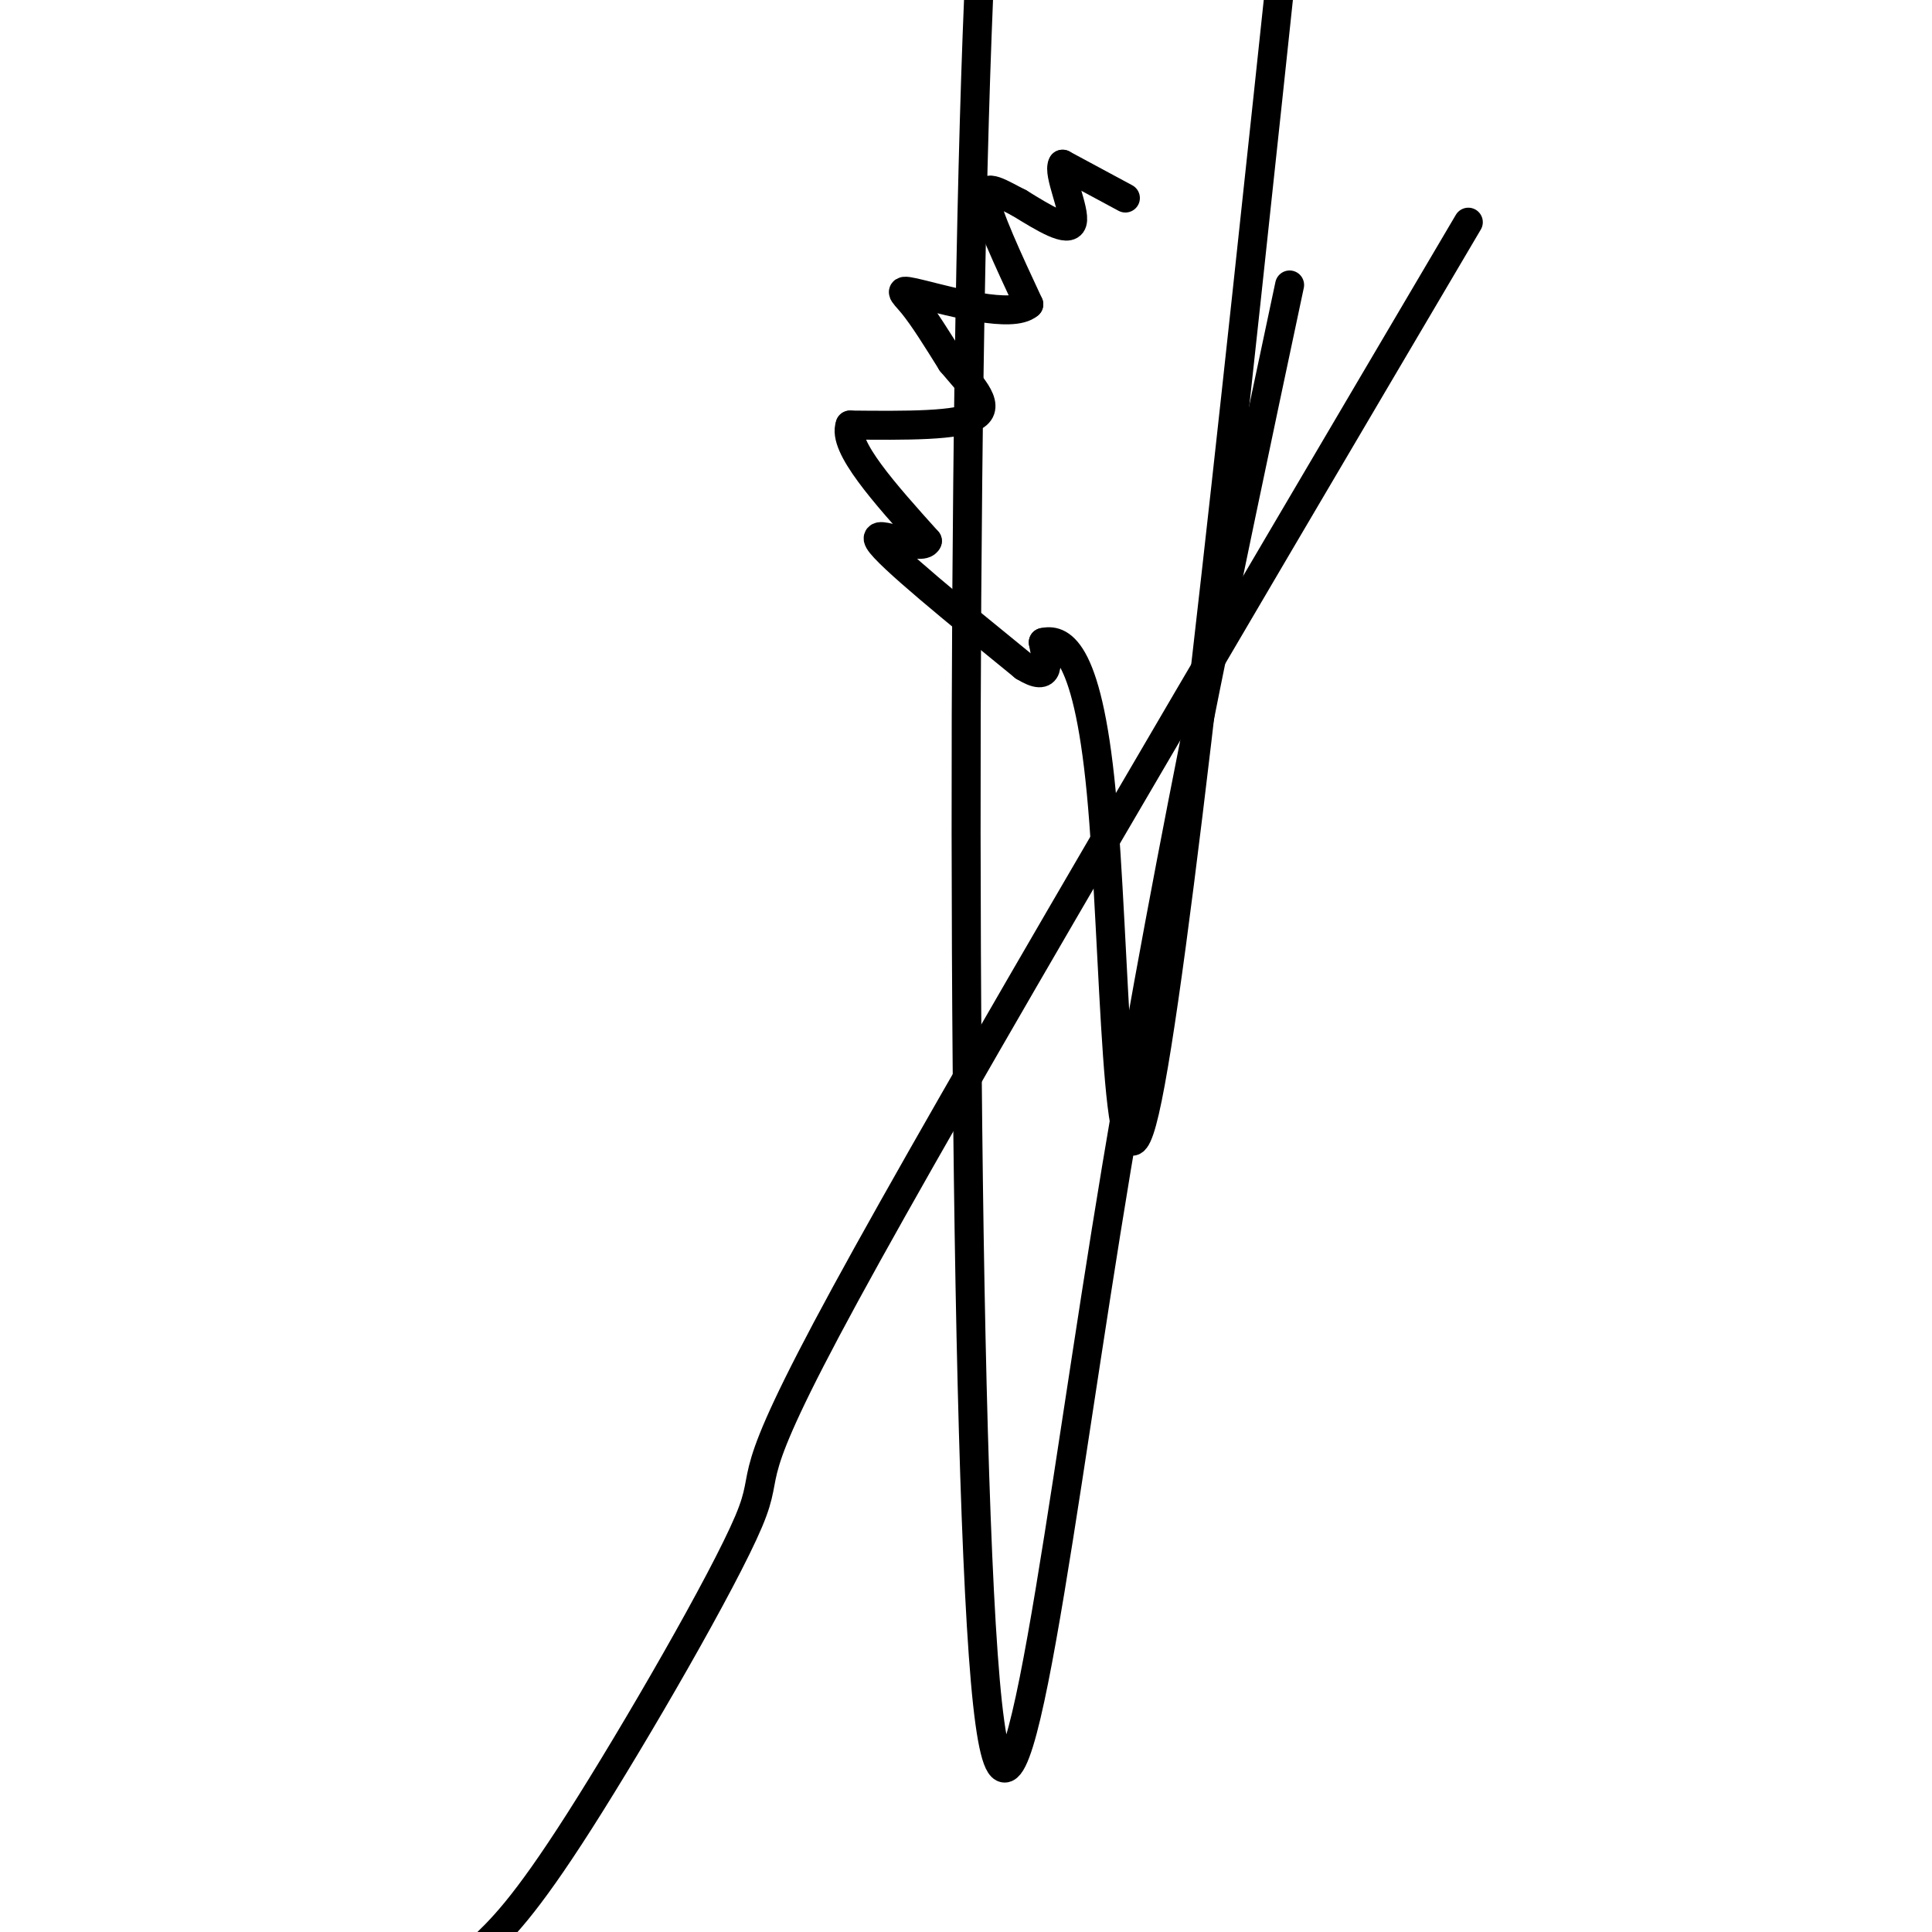 <svg viewBox='0 0 400 400' version='1.1' xmlns='http://www.w3.org/2000/svg' xmlns:xlink='http://www.w3.org/1999/xlink'><g fill='none' stroke='#000000' stroke-width='6' stroke-linecap='round' stroke-linejoin='round'><path d='M233,41c0.000,0.000 -13.000,-7.000 -13,-7'/><path d='M220,34c-1.089,1.756 2.689,9.644 2,12c-0.689,2.356 -5.844,-0.822 -11,-4'/><path d='M211,42c-3.667,-1.822 -7.333,-4.378 -7,-1c0.333,3.378 4.667,12.689 9,22'/><path d='M213,63c-3.369,2.976 -16.292,-0.583 -22,-2c-5.708,-1.417 -4.202,-0.690 -2,2c2.202,2.690 5.101,7.345 8,12'/><path d='M197,75c3.511,4.222 8.289,8.778 5,11c-3.289,2.222 -14.644,2.111 -26,2'/><path d='M176,88c-1.667,4.333 7.167,14.167 16,24'/><path d='M192,112c-1.067,2.578 -11.733,-2.978 -10,0c1.733,2.978 15.867,14.489 30,26'/><path d='M212,138c5.667,3.500 4.833,-0.750 4,-5'/><path d='M216,133c3.155,-0.690 9.042,0.083 12,31c2.958,30.917 2.988,91.976 9,66c6.012,-25.976 18.006,-138.988 30,-252'/><path d='M267,59c-13.387,63.030 -26.774,126.060 -38,196c-11.226,69.940 -20.292,146.792 -25,93c-4.708,-53.792 -5.060,-238.226 -2,-332c3.060,-93.774 9.530,-96.887 16,-100'/><path d='M304,46c-53.173,90.190 -106.345,180.381 -129,222c-22.655,41.619 -14.792,34.667 -20,47c-5.208,12.333 -23.488,43.952 -35,62c-11.512,18.048 -16.256,22.524 -21,27'/></g>
</svg>